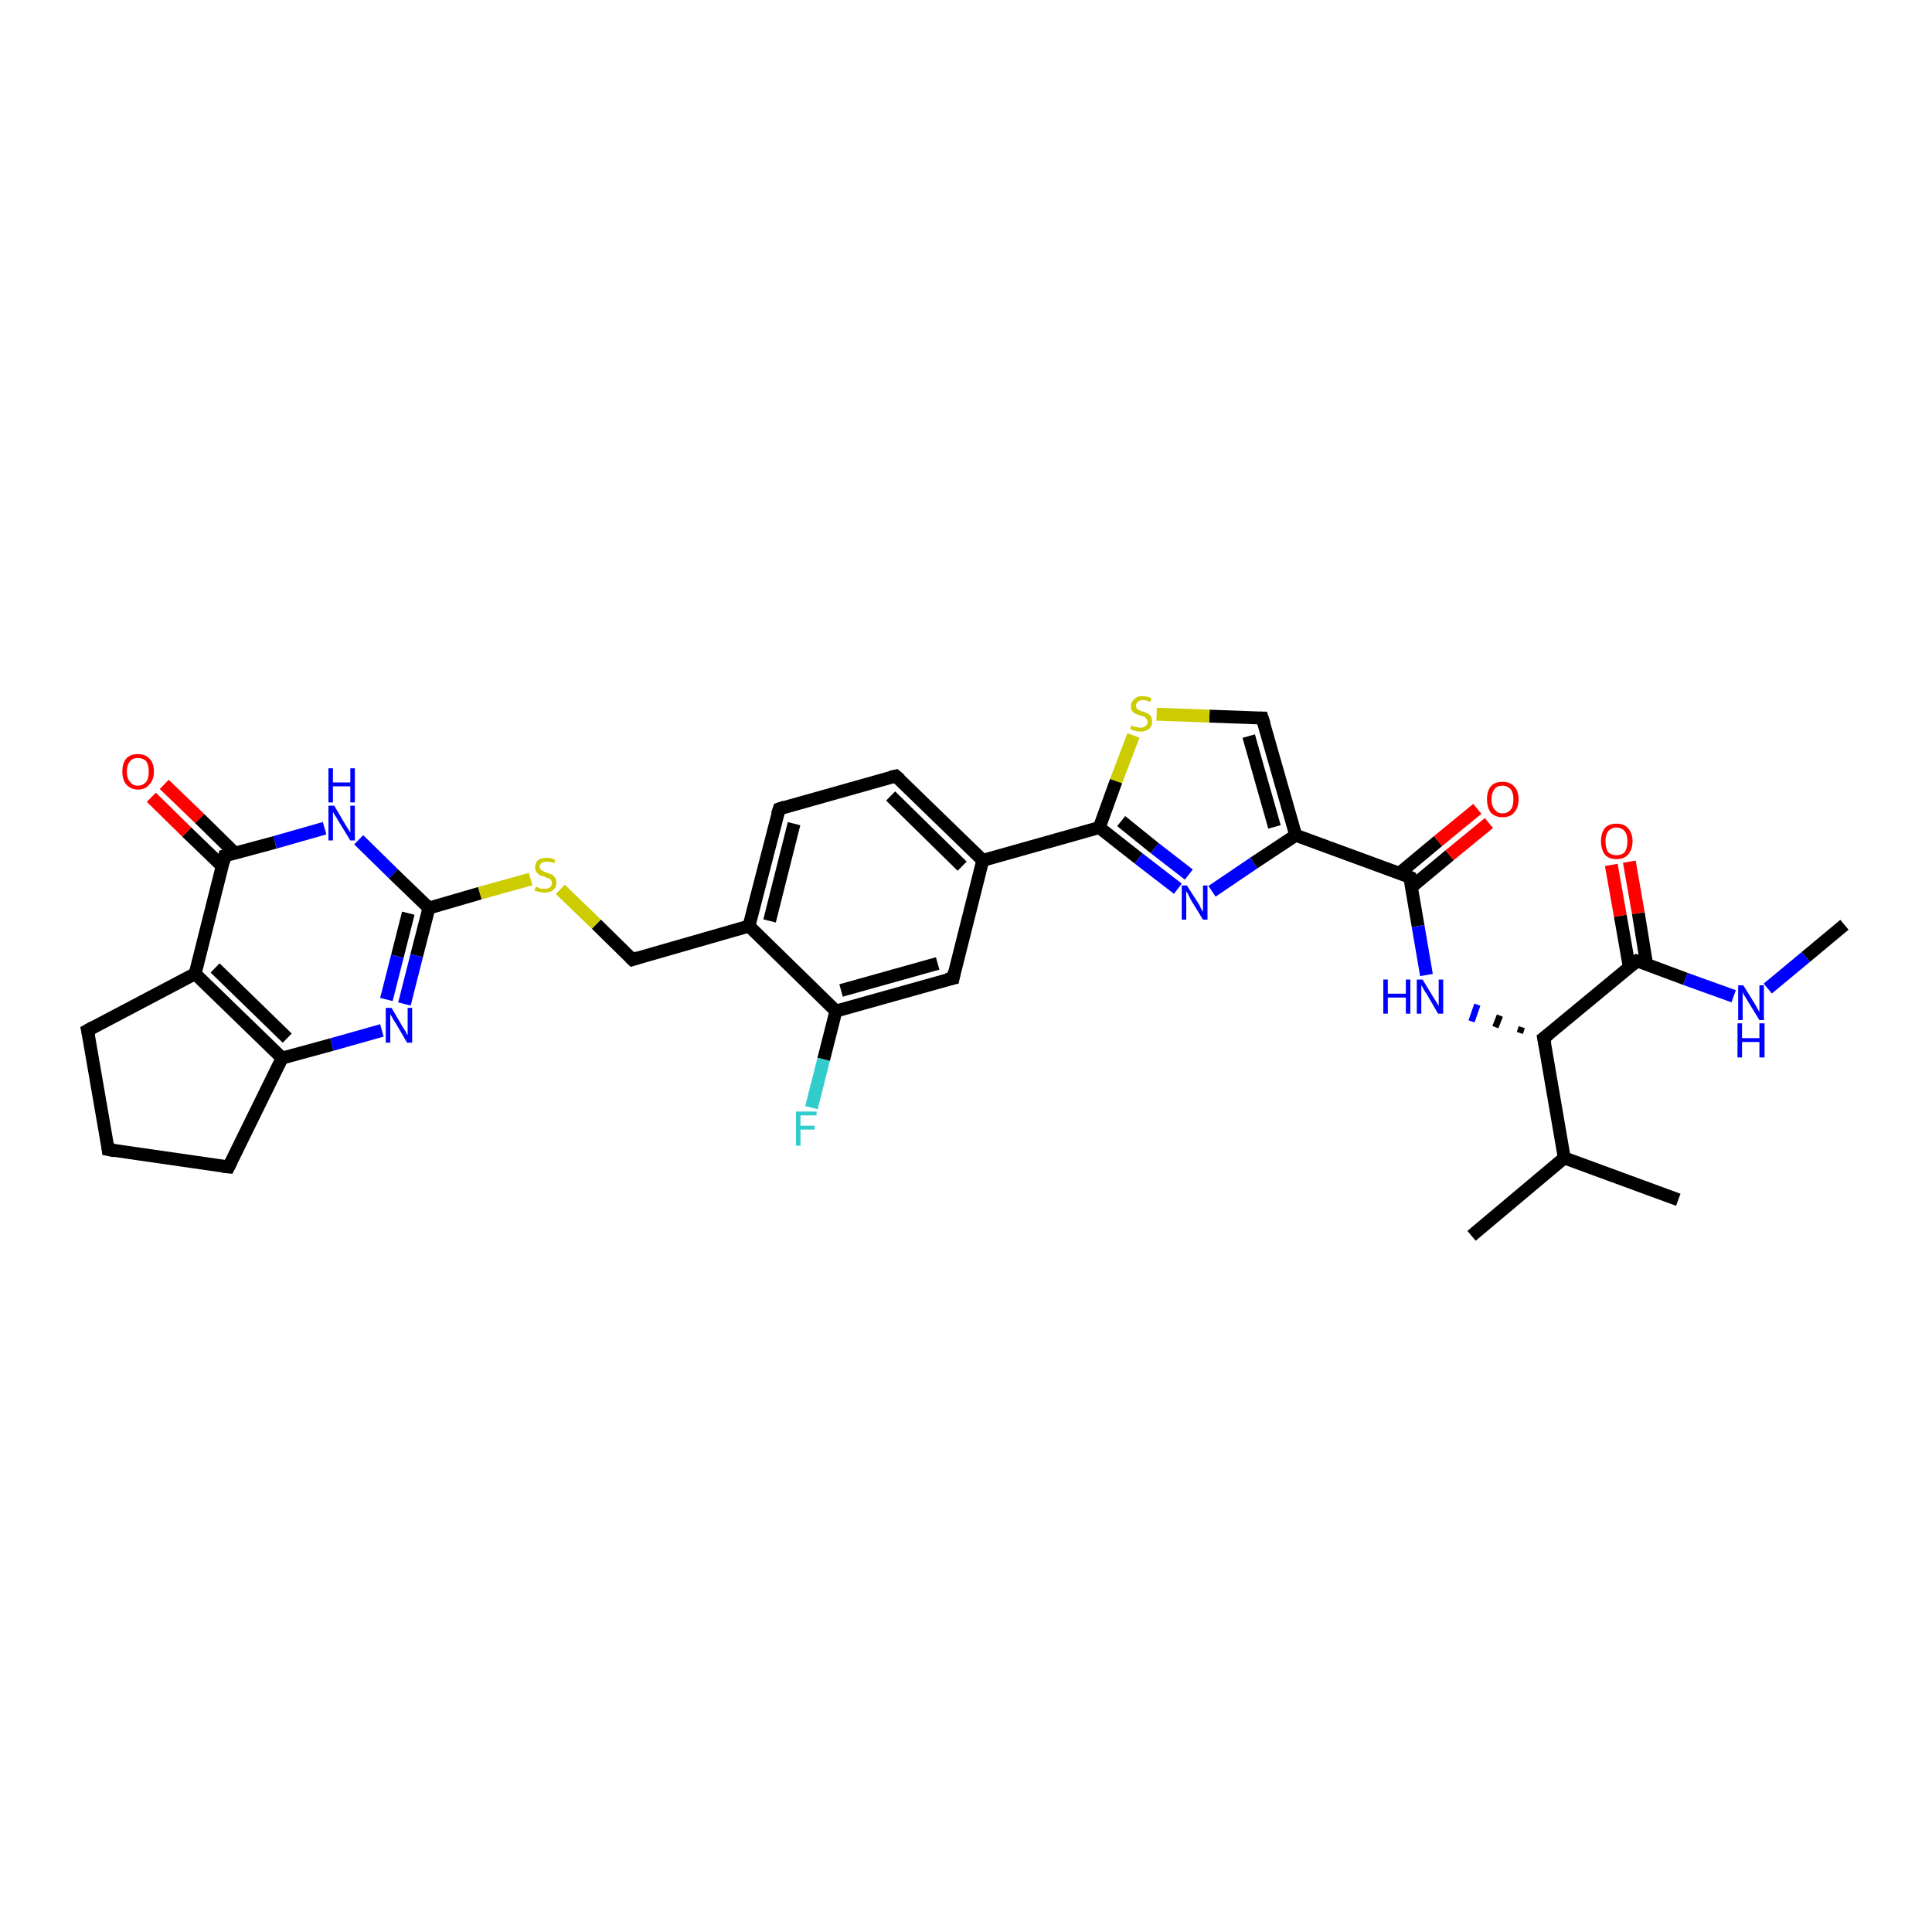 <?xml version='1.0' encoding='iso-8859-1'?>
<svg version='1.1' baseProfile='full'
              xmlns='http://www.w3.org/2000/svg'
                      xmlns:rdkit='http://www.rdkit.org/xml'
                      xmlns:xlink='http://www.w3.org/1999/xlink'
                  xml:space='preserve'
width='300px' height='300px' viewBox='0 0 300 300'>
<!-- END OF HEADER -->
<rect style='opacity:1.0;fill:#FFFFFF;stroke:none' width='300.0' height='300.0' x='0.0' y='0.0'> </rect>
<path class='bond-0 atom-0 atom-1' d='M 286.4,143.6 L 280.4,148.6' style='fill:none;fill-rule:evenodd;stroke:#000000;stroke-width:2.0px;stroke-linecap:butt;stroke-linejoin:miter;stroke-opacity:1' />
<path class='bond-0 atom-0 atom-1' d='M 280.4,148.6 L 274.5,153.5' style='fill:none;fill-rule:evenodd;stroke:#0000FF;stroke-width:2.0px;stroke-linecap:butt;stroke-linejoin:miter;stroke-opacity:1' />
<path class='bond-1 atom-1 atom-2' d='M 269.2,154.7 L 261.7,152.0' style='fill:none;fill-rule:evenodd;stroke:#0000FF;stroke-width:2.0px;stroke-linecap:butt;stroke-linejoin:miter;stroke-opacity:1' />
<path class='bond-1 atom-1 atom-2' d='M 261.7,152.0 L 254.2,149.2' style='fill:none;fill-rule:evenodd;stroke:#000000;stroke-width:2.0px;stroke-linecap:butt;stroke-linejoin:miter;stroke-opacity:1' />
<path class='bond-2 atom-2 atom-3' d='M 255.7,149.8 L 254.4,141.8' style='fill:none;fill-rule:evenodd;stroke:#000000;stroke-width:2.0px;stroke-linecap:butt;stroke-linejoin:miter;stroke-opacity:1' />
<path class='bond-2 atom-2 atom-3' d='M 254.4,141.8 L 253.0,133.8' style='fill:none;fill-rule:evenodd;stroke:#FF0000;stroke-width:2.0px;stroke-linecap:butt;stroke-linejoin:miter;stroke-opacity:1' />
<path class='bond-2 atom-2 atom-3' d='M 253.0,150.2 L 251.6,142.2' style='fill:none;fill-rule:evenodd;stroke:#000000;stroke-width:2.0px;stroke-linecap:butt;stroke-linejoin:miter;stroke-opacity:1' />
<path class='bond-2 atom-2 atom-3' d='M 251.6,142.2 L 250.2,134.3' style='fill:none;fill-rule:evenodd;stroke:#FF0000;stroke-width:2.0px;stroke-linecap:butt;stroke-linejoin:miter;stroke-opacity:1' />
<path class='bond-3 atom-2 atom-4' d='M 254.2,149.2 L 239.7,161.2' style='fill:none;fill-rule:evenodd;stroke:#000000;stroke-width:2.0px;stroke-linecap:butt;stroke-linejoin:miter;stroke-opacity:1' />
<path class='bond-4 atom-4 atom-5' d='M 236.3,159.5 L 236.0,160.4' style='fill:none;fill-rule:evenodd;stroke:#000000;stroke-width:1.0px;stroke-linecap:butt;stroke-linejoin:miter;stroke-opacity:1' />
<path class='bond-4 atom-4 atom-5' d='M 232.9,157.7 L 232.2,159.5' style='fill:none;fill-rule:evenodd;stroke:#000000;stroke-width:1.0px;stroke-linecap:butt;stroke-linejoin:miter;stroke-opacity:1' />
<path class='bond-4 atom-4 atom-5' d='M 229.4,156.0 L 228.5,158.6' style='fill:none;fill-rule:evenodd;stroke:#0000FF;stroke-width:1.0px;stroke-linecap:butt;stroke-linejoin:miter;stroke-opacity:1' />
<path class='bond-5 atom-5 atom-6' d='M 221.5,151.4 L 220.2,143.8' style='fill:none;fill-rule:evenodd;stroke:#0000FF;stroke-width:2.0px;stroke-linecap:butt;stroke-linejoin:miter;stroke-opacity:1' />
<path class='bond-5 atom-5 atom-6' d='M 220.2,143.8 L 218.9,136.2' style='fill:none;fill-rule:evenodd;stroke:#000000;stroke-width:2.0px;stroke-linecap:butt;stroke-linejoin:miter;stroke-opacity:1' />
<path class='bond-6 atom-6 atom-7' d='M 219.1,137.8 L 225.1,132.8' style='fill:none;fill-rule:evenodd;stroke:#000000;stroke-width:2.0px;stroke-linecap:butt;stroke-linejoin:miter;stroke-opacity:1' />
<path class='bond-6 atom-6 atom-7' d='M 225.1,132.8 L 231.2,127.8' style='fill:none;fill-rule:evenodd;stroke:#FF0000;stroke-width:2.0px;stroke-linecap:butt;stroke-linejoin:miter;stroke-opacity:1' />
<path class='bond-6 atom-6 atom-7' d='M 217.3,135.6 L 223.3,130.6' style='fill:none;fill-rule:evenodd;stroke:#000000;stroke-width:2.0px;stroke-linecap:butt;stroke-linejoin:miter;stroke-opacity:1' />
<path class='bond-6 atom-6 atom-7' d='M 223.3,130.6 L 229.4,125.6' style='fill:none;fill-rule:evenodd;stroke:#FF0000;stroke-width:2.0px;stroke-linecap:butt;stroke-linejoin:miter;stroke-opacity:1' />
<path class='bond-7 atom-6 atom-8' d='M 218.9,136.2 L 201.2,129.7' style='fill:none;fill-rule:evenodd;stroke:#000000;stroke-width:2.0px;stroke-linecap:butt;stroke-linejoin:miter;stroke-opacity:1' />
<path class='bond-8 atom-8 atom-9' d='M 201.2,129.7 L 196.0,111.5' style='fill:none;fill-rule:evenodd;stroke:#000000;stroke-width:2.0px;stroke-linecap:butt;stroke-linejoin:miter;stroke-opacity:1' />
<path class='bond-8 atom-8 atom-9' d='M 197.9,128.4 L 193.9,114.3' style='fill:none;fill-rule:evenodd;stroke:#000000;stroke-width:2.0px;stroke-linecap:butt;stroke-linejoin:miter;stroke-opacity:1' />
<path class='bond-9 atom-9 atom-10' d='M 196.0,111.5 L 187.8,111.2' style='fill:none;fill-rule:evenodd;stroke:#000000;stroke-width:2.0px;stroke-linecap:butt;stroke-linejoin:miter;stroke-opacity:1' />
<path class='bond-9 atom-9 atom-10' d='M 187.8,111.2 L 179.6,110.9' style='fill:none;fill-rule:evenodd;stroke:#CCCC00;stroke-width:2.0px;stroke-linecap:butt;stroke-linejoin:miter;stroke-opacity:1' />
<path class='bond-10 atom-10 atom-11' d='M 176.0,114.2 L 173.3,121.3' style='fill:none;fill-rule:evenodd;stroke:#CCCC00;stroke-width:2.0px;stroke-linecap:butt;stroke-linejoin:miter;stroke-opacity:1' />
<path class='bond-10 atom-10 atom-11' d='M 173.3,121.3 L 170.7,128.5' style='fill:none;fill-rule:evenodd;stroke:#000000;stroke-width:2.0px;stroke-linecap:butt;stroke-linejoin:miter;stroke-opacity:1' />
<path class='bond-11 atom-11 atom-12' d='M 170.7,128.5 L 176.8,133.3' style='fill:none;fill-rule:evenodd;stroke:#000000;stroke-width:2.0px;stroke-linecap:butt;stroke-linejoin:miter;stroke-opacity:1' />
<path class='bond-11 atom-11 atom-12' d='M 176.8,133.3 L 182.9,138.0' style='fill:none;fill-rule:evenodd;stroke:#0000FF;stroke-width:2.0px;stroke-linecap:butt;stroke-linejoin:miter;stroke-opacity:1' />
<path class='bond-11 atom-11 atom-12' d='M 174.1,127.5 L 179.3,131.7' style='fill:none;fill-rule:evenodd;stroke:#000000;stroke-width:2.0px;stroke-linecap:butt;stroke-linejoin:miter;stroke-opacity:1' />
<path class='bond-11 atom-11 atom-12' d='M 179.3,131.7 L 184.6,135.8' style='fill:none;fill-rule:evenodd;stroke:#0000FF;stroke-width:2.0px;stroke-linecap:butt;stroke-linejoin:miter;stroke-opacity:1' />
<path class='bond-12 atom-11 atom-13' d='M 170.7,128.5 L 152.6,133.6' style='fill:none;fill-rule:evenodd;stroke:#000000;stroke-width:2.0px;stroke-linecap:butt;stroke-linejoin:miter;stroke-opacity:1' />
<path class='bond-13 atom-13 atom-14' d='M 152.6,133.6 L 139.1,120.5' style='fill:none;fill-rule:evenodd;stroke:#000000;stroke-width:2.0px;stroke-linecap:butt;stroke-linejoin:miter;stroke-opacity:1' />
<path class='bond-13 atom-13 atom-14' d='M 149.4,134.5 L 138.3,123.6' style='fill:none;fill-rule:evenodd;stroke:#000000;stroke-width:2.0px;stroke-linecap:butt;stroke-linejoin:miter;stroke-opacity:1' />
<path class='bond-14 atom-14 atom-15' d='M 139.1,120.5 L 121.0,125.6' style='fill:none;fill-rule:evenodd;stroke:#000000;stroke-width:2.0px;stroke-linecap:butt;stroke-linejoin:miter;stroke-opacity:1' />
<path class='bond-15 atom-15 atom-16' d='M 121.0,125.6 L 116.3,143.8' style='fill:none;fill-rule:evenodd;stroke:#000000;stroke-width:2.0px;stroke-linecap:butt;stroke-linejoin:miter;stroke-opacity:1' />
<path class='bond-15 atom-15 atom-16' d='M 123.3,127.9 L 119.5,143.0' style='fill:none;fill-rule:evenodd;stroke:#000000;stroke-width:2.0px;stroke-linecap:butt;stroke-linejoin:miter;stroke-opacity:1' />
<path class='bond-16 atom-16 atom-17' d='M 116.3,143.8 L 98.2,149.0' style='fill:none;fill-rule:evenodd;stroke:#000000;stroke-width:2.0px;stroke-linecap:butt;stroke-linejoin:miter;stroke-opacity:1' />
<path class='bond-17 atom-17 atom-18' d='M 98.2,149.0 L 92.6,143.5' style='fill:none;fill-rule:evenodd;stroke:#000000;stroke-width:2.0px;stroke-linecap:butt;stroke-linejoin:miter;stroke-opacity:1' />
<path class='bond-17 atom-17 atom-18' d='M 92.6,143.5 L 87.0,138.1' style='fill:none;fill-rule:evenodd;stroke:#CCCC00;stroke-width:2.0px;stroke-linecap:butt;stroke-linejoin:miter;stroke-opacity:1' />
<path class='bond-18 atom-18 atom-19' d='M 82.4,136.5 L 74.5,138.7' style='fill:none;fill-rule:evenodd;stroke:#CCCC00;stroke-width:2.0px;stroke-linecap:butt;stroke-linejoin:miter;stroke-opacity:1' />
<path class='bond-18 atom-18 atom-19' d='M 74.5,138.7 L 66.6,141.0' style='fill:none;fill-rule:evenodd;stroke:#000000;stroke-width:2.0px;stroke-linecap:butt;stroke-linejoin:miter;stroke-opacity:1' />
<path class='bond-19 atom-19 atom-20' d='M 66.6,141.0 L 64.7,148.4' style='fill:none;fill-rule:evenodd;stroke:#000000;stroke-width:2.0px;stroke-linecap:butt;stroke-linejoin:miter;stroke-opacity:1' />
<path class='bond-19 atom-19 atom-20' d='M 64.7,148.4 L 62.8,155.9' style='fill:none;fill-rule:evenodd;stroke:#0000FF;stroke-width:2.0px;stroke-linecap:butt;stroke-linejoin:miter;stroke-opacity:1' />
<path class='bond-19 atom-19 atom-20' d='M 63.4,141.8 L 61.7,148.5' style='fill:none;fill-rule:evenodd;stroke:#000000;stroke-width:2.0px;stroke-linecap:butt;stroke-linejoin:miter;stroke-opacity:1' />
<path class='bond-19 atom-19 atom-20' d='M 61.7,148.5 L 60.0,155.2' style='fill:none;fill-rule:evenodd;stroke:#0000FF;stroke-width:2.0px;stroke-linecap:butt;stroke-linejoin:miter;stroke-opacity:1' />
<path class='bond-20 atom-20 atom-21' d='M 59.3,160.0 L 51.5,162.2' style='fill:none;fill-rule:evenodd;stroke:#0000FF;stroke-width:2.0px;stroke-linecap:butt;stroke-linejoin:miter;stroke-opacity:1' />
<path class='bond-20 atom-20 atom-21' d='M 51.5,162.2 L 43.8,164.3' style='fill:none;fill-rule:evenodd;stroke:#000000;stroke-width:2.0px;stroke-linecap:butt;stroke-linejoin:miter;stroke-opacity:1' />
<path class='bond-21 atom-21 atom-22' d='M 43.8,164.3 L 35.5,181.2' style='fill:none;fill-rule:evenodd;stroke:#000000;stroke-width:2.0px;stroke-linecap:butt;stroke-linejoin:miter;stroke-opacity:1' />
<path class='bond-22 atom-22 atom-23' d='M 35.5,181.2 L 16.8,178.5' style='fill:none;fill-rule:evenodd;stroke:#000000;stroke-width:2.0px;stroke-linecap:butt;stroke-linejoin:miter;stroke-opacity:1' />
<path class='bond-23 atom-23 atom-24' d='M 16.8,178.5 L 13.6,160.0' style='fill:none;fill-rule:evenodd;stroke:#000000;stroke-width:2.0px;stroke-linecap:butt;stroke-linejoin:miter;stroke-opacity:1' />
<path class='bond-24 atom-24 atom-25' d='M 13.6,160.0 L 30.3,151.2' style='fill:none;fill-rule:evenodd;stroke:#000000;stroke-width:2.0px;stroke-linecap:butt;stroke-linejoin:miter;stroke-opacity:1' />
<path class='bond-25 atom-25 atom-26' d='M 30.3,151.2 L 34.9,132.9' style='fill:none;fill-rule:evenodd;stroke:#000000;stroke-width:2.0px;stroke-linecap:butt;stroke-linejoin:miter;stroke-opacity:1' />
<path class='bond-26 atom-26 atom-27' d='M 36.5,132.5 L 31.0,127.1' style='fill:none;fill-rule:evenodd;stroke:#000000;stroke-width:2.0px;stroke-linecap:butt;stroke-linejoin:miter;stroke-opacity:1' />
<path class='bond-26 atom-26 atom-27' d='M 31.0,127.1 L 25.5,121.8' style='fill:none;fill-rule:evenodd;stroke:#FF0000;stroke-width:2.0px;stroke-linecap:butt;stroke-linejoin:miter;stroke-opacity:1' />
<path class='bond-26 atom-26 atom-27' d='M 34.5,134.5 L 29.0,129.2' style='fill:none;fill-rule:evenodd;stroke:#000000;stroke-width:2.0px;stroke-linecap:butt;stroke-linejoin:miter;stroke-opacity:1' />
<path class='bond-26 atom-26 atom-27' d='M 29.0,129.2 L 23.5,123.8' style='fill:none;fill-rule:evenodd;stroke:#FF0000;stroke-width:2.0px;stroke-linecap:butt;stroke-linejoin:miter;stroke-opacity:1' />
<path class='bond-27 atom-26 atom-28' d='M 34.9,132.9 L 42.7,130.8' style='fill:none;fill-rule:evenodd;stroke:#000000;stroke-width:2.0px;stroke-linecap:butt;stroke-linejoin:miter;stroke-opacity:1' />
<path class='bond-27 atom-26 atom-28' d='M 42.7,130.8 L 50.4,128.6' style='fill:none;fill-rule:evenodd;stroke:#0000FF;stroke-width:2.0px;stroke-linecap:butt;stroke-linejoin:miter;stroke-opacity:1' />
<path class='bond-28 atom-16 atom-29' d='M 116.3,143.8 L 129.8,157.0' style='fill:none;fill-rule:evenodd;stroke:#000000;stroke-width:2.0px;stroke-linecap:butt;stroke-linejoin:miter;stroke-opacity:1' />
<path class='bond-29 atom-29 atom-30' d='M 129.8,157.0 L 127.9,164.5' style='fill:none;fill-rule:evenodd;stroke:#000000;stroke-width:2.0px;stroke-linecap:butt;stroke-linejoin:miter;stroke-opacity:1' />
<path class='bond-29 atom-29 atom-30' d='M 127.9,164.5 L 126.0,172.0' style='fill:none;fill-rule:evenodd;stroke:#33CCCC;stroke-width:2.0px;stroke-linecap:butt;stroke-linejoin:miter;stroke-opacity:1' />
<path class='bond-30 atom-29 atom-31' d='M 129.8,157.0 L 148.0,151.9' style='fill:none;fill-rule:evenodd;stroke:#000000;stroke-width:2.0px;stroke-linecap:butt;stroke-linejoin:miter;stroke-opacity:1' />
<path class='bond-30 atom-29 atom-31' d='M 130.6,153.8 L 145.6,149.6' style='fill:none;fill-rule:evenodd;stroke:#000000;stroke-width:2.0px;stroke-linecap:butt;stroke-linejoin:miter;stroke-opacity:1' />
<path class='bond-31 atom-4 atom-32' d='M 239.7,161.2 L 242.9,179.8' style='fill:none;fill-rule:evenodd;stroke:#000000;stroke-width:2.0px;stroke-linecap:butt;stroke-linejoin:miter;stroke-opacity:1' />
<path class='bond-32 atom-32 atom-33' d='M 242.9,179.8 L 260.6,186.3' style='fill:none;fill-rule:evenodd;stroke:#000000;stroke-width:2.0px;stroke-linecap:butt;stroke-linejoin:miter;stroke-opacity:1' />
<path class='bond-33 atom-32 atom-34' d='M 242.9,179.8 L 228.5,191.9' style='fill:none;fill-rule:evenodd;stroke:#000000;stroke-width:2.0px;stroke-linecap:butt;stroke-linejoin:miter;stroke-opacity:1' />
<path class='bond-34 atom-12 atom-8' d='M 188.2,138.4 L 194.7,134.0' style='fill:none;fill-rule:evenodd;stroke:#0000FF;stroke-width:2.0px;stroke-linecap:butt;stroke-linejoin:miter;stroke-opacity:1' />
<path class='bond-34 atom-12 atom-8' d='M 194.7,134.0 L 201.2,129.7' style='fill:none;fill-rule:evenodd;stroke:#000000;stroke-width:2.0px;stroke-linecap:butt;stroke-linejoin:miter;stroke-opacity:1' />
<path class='bond-35 atom-31 atom-13' d='M 148.0,151.9 L 152.6,133.6' style='fill:none;fill-rule:evenodd;stroke:#000000;stroke-width:2.0px;stroke-linecap:butt;stroke-linejoin:miter;stroke-opacity:1' />
<path class='bond-36 atom-28 atom-19' d='M 55.7,130.4 L 61.1,135.7' style='fill:none;fill-rule:evenodd;stroke:#0000FF;stroke-width:2.0px;stroke-linecap:butt;stroke-linejoin:miter;stroke-opacity:1' />
<path class='bond-36 atom-28 atom-19' d='M 61.1,135.7 L 66.6,141.0' style='fill:none;fill-rule:evenodd;stroke:#000000;stroke-width:2.0px;stroke-linecap:butt;stroke-linejoin:miter;stroke-opacity:1' />
<path class='bond-37 atom-25 atom-21' d='M 30.3,151.2 L 43.8,164.3' style='fill:none;fill-rule:evenodd;stroke:#000000;stroke-width:2.0px;stroke-linecap:butt;stroke-linejoin:miter;stroke-opacity:1' />
<path class='bond-37 atom-25 atom-21' d='M 33.4,150.3 L 44.6,161.2' style='fill:none;fill-rule:evenodd;stroke:#000000;stroke-width:2.0px;stroke-linecap:butt;stroke-linejoin:miter;stroke-opacity:1' />
<path d='M 254.6,149.3 L 254.2,149.2 L 253.5,149.8' style='fill:none;stroke:#000000;stroke-width:2.0px;stroke-linecap:butt;stroke-linejoin:miter;stroke-opacity:1;' />
<path d='M 240.5,160.6 L 239.7,161.2 L 239.9,162.2' style='fill:none;stroke:#000000;stroke-width:2.0px;stroke-linecap:butt;stroke-linejoin:miter;stroke-opacity:1;' />
<path d='M 218.9,136.5 L 218.9,136.2 L 218.0,135.8' style='fill:none;stroke:#000000;stroke-width:2.0px;stroke-linecap:butt;stroke-linejoin:miter;stroke-opacity:1;' />
<path d='M 196.3,112.4 L 196.0,111.5 L 195.6,111.5' style='fill:none;stroke:#000000;stroke-width:2.0px;stroke-linecap:butt;stroke-linejoin:miter;stroke-opacity:1;' />
<path d='M 139.8,121.1 L 139.1,120.5 L 138.2,120.7' style='fill:none;stroke:#000000;stroke-width:2.0px;stroke-linecap:butt;stroke-linejoin:miter;stroke-opacity:1;' />
<path d='M 121.9,125.3 L 121.0,125.6 L 120.7,126.5' style='fill:none;stroke:#000000;stroke-width:2.0px;stroke-linecap:butt;stroke-linejoin:miter;stroke-opacity:1;' />
<path d='M 99.1,148.7 L 98.2,149.0 L 97.9,148.7' style='fill:none;stroke:#000000;stroke-width:2.0px;stroke-linecap:butt;stroke-linejoin:miter;stroke-opacity:1;' />
<path d='M 35.9,180.4 L 35.5,181.2 L 34.6,181.1' style='fill:none;stroke:#000000;stroke-width:2.0px;stroke-linecap:butt;stroke-linejoin:miter;stroke-opacity:1;' />
<path d='M 17.8,178.7 L 16.8,178.5 L 16.7,177.6' style='fill:none;stroke:#000000;stroke-width:2.0px;stroke-linecap:butt;stroke-linejoin:miter;stroke-opacity:1;' />
<path d='M 13.8,160.9 L 13.6,160.0 L 14.5,159.5' style='fill:none;stroke:#000000;stroke-width:2.0px;stroke-linecap:butt;stroke-linejoin:miter;stroke-opacity:1;' />
<path d='M 34.7,133.9 L 34.9,132.9 L 35.3,132.8' style='fill:none;stroke:#000000;stroke-width:2.0px;stroke-linecap:butt;stroke-linejoin:miter;stroke-opacity:1;' />
<path d='M 147.0,152.1 L 148.0,151.9 L 148.2,150.9' style='fill:none;stroke:#000000;stroke-width:2.0px;stroke-linecap:butt;stroke-linejoin:miter;stroke-opacity:1;' />
<path class='atom-1' d='M 270.7 153.0
L 272.5 155.9
Q 272.6 156.1, 272.9 156.6
Q 273.2 157.1, 273.2 157.2
L 273.2 153.0
L 273.9 153.0
L 273.9 158.4
L 273.2 158.4
L 271.3 155.3
Q 271.1 154.9, 270.8 154.5
Q 270.6 154.1, 270.6 154.0
L 270.6 158.4
L 269.9 158.4
L 269.9 153.0
L 270.7 153.0
' fill='#0000FF'/>
<path class='atom-1' d='M 269.8 158.9
L 270.5 158.9
L 270.5 161.2
L 273.2 161.2
L 273.2 158.9
L 274.0 158.9
L 274.0 164.2
L 273.2 164.2
L 273.2 161.8
L 270.5 161.8
L 270.5 164.2
L 269.8 164.2
L 269.8 158.9
' fill='#0000FF'/>
<path class='atom-3' d='M 248.6 130.6
Q 248.6 129.4, 249.2 128.6
Q 249.8 127.9, 251.0 127.9
Q 252.2 127.9, 252.8 128.6
Q 253.5 129.4, 253.5 130.6
Q 253.5 131.9, 252.8 132.7
Q 252.2 133.4, 251.0 133.4
Q 249.8 133.4, 249.2 132.7
Q 248.6 131.9, 248.6 130.6
M 251.0 132.8
Q 251.8 132.8, 252.3 132.3
Q 252.7 131.7, 252.7 130.6
Q 252.7 129.6, 252.3 129.1
Q 251.8 128.5, 251.0 128.5
Q 250.2 128.5, 249.7 129.1
Q 249.3 129.6, 249.3 130.6
Q 249.3 131.7, 249.7 132.3
Q 250.2 132.8, 251.0 132.8
' fill='#FF0000'/>
<path class='atom-5' d='M 214.8 152.1
L 215.5 152.1
L 215.5 154.3
L 218.3 154.3
L 218.3 152.1
L 219.0 152.1
L 219.0 157.4
L 218.3 157.4
L 218.3 154.9
L 215.5 154.9
L 215.5 157.4
L 214.8 157.4
L 214.8 152.1
' fill='#0000FF'/>
<path class='atom-5' d='M 220.9 152.1
L 222.6 154.9
Q 222.8 155.2, 223.1 155.7
Q 223.4 156.2, 223.4 156.2
L 223.4 152.1
L 224.1 152.1
L 224.1 157.4
L 223.3 157.4
L 221.5 154.3
Q 221.2 153.9, 221.0 153.5
Q 220.8 153.1, 220.7 153.0
L 220.7 157.4
L 220.0 157.4
L 220.0 152.1
L 220.9 152.1
' fill='#0000FF'/>
<path class='atom-7' d='M 230.9 124.1
Q 230.9 122.8, 231.5 122.1
Q 232.1 121.4, 233.3 121.4
Q 234.5 121.4, 235.1 122.1
Q 235.8 122.8, 235.8 124.1
Q 235.8 125.4, 235.1 126.2
Q 234.5 126.9, 233.3 126.9
Q 232.2 126.9, 231.5 126.2
Q 230.9 125.4, 230.9 124.1
M 233.3 126.3
Q 234.1 126.3, 234.6 125.7
Q 235.0 125.2, 235.0 124.1
Q 235.0 123.1, 234.6 122.6
Q 234.1 122.0, 233.3 122.0
Q 232.5 122.0, 232.1 122.5
Q 231.6 123.1, 231.6 124.1
Q 231.6 125.2, 232.1 125.7
Q 232.5 126.3, 233.3 126.3
' fill='#FF0000'/>
<path class='atom-10' d='M 175.7 112.6
Q 175.8 112.7, 176.0 112.8
Q 176.3 112.9, 176.5 112.9
Q 176.8 113.0, 177.1 113.0
Q 177.6 113.0, 177.9 112.7
Q 178.2 112.5, 178.2 112.1
Q 178.2 111.8, 178.0 111.6
Q 177.9 111.4, 177.7 111.3
Q 177.4 111.2, 177.1 111.1
Q 176.6 111.0, 176.3 110.8
Q 176.0 110.7, 175.8 110.4
Q 175.6 110.1, 175.6 109.6
Q 175.6 109.0, 176.1 108.6
Q 176.5 108.1, 177.4 108.1
Q 178.1 108.1, 178.8 108.4
L 178.6 109.0
Q 177.9 108.7, 177.5 108.7
Q 176.9 108.7, 176.7 109.0
Q 176.4 109.2, 176.4 109.5
Q 176.4 109.8, 176.5 110.0
Q 176.7 110.2, 176.9 110.3
Q 177.1 110.4, 177.5 110.5
Q 177.9 110.6, 178.2 110.8
Q 178.5 110.9, 178.7 111.2
Q 178.9 111.6, 178.9 112.1
Q 178.9 112.8, 178.4 113.2
Q 177.9 113.6, 177.1 113.6
Q 176.7 113.6, 176.3 113.5
Q 175.9 113.4, 175.5 113.2
L 175.7 112.6
' fill='#CCCC00'/>
<path class='atom-12' d='M 184.3 137.5
L 186.1 140.3
Q 186.3 140.6, 186.5 141.1
Q 186.8 141.6, 186.8 141.6
L 186.8 137.5
L 187.5 137.5
L 187.5 142.8
L 186.8 142.8
L 184.9 139.7
Q 184.7 139.3, 184.5 138.9
Q 184.3 138.5, 184.2 138.4
L 184.2 142.8
L 183.5 142.8
L 183.5 137.5
L 184.3 137.5
' fill='#0000FF'/>
<path class='atom-18' d='M 83.2 137.7
Q 83.2 137.7, 83.5 137.8
Q 83.7 137.9, 84.0 138.0
Q 84.3 138.0, 84.6 138.0
Q 85.1 138.0, 85.4 137.8
Q 85.7 137.5, 85.7 137.1
Q 85.7 136.8, 85.5 136.6
Q 85.4 136.4, 85.1 136.4
Q 84.9 136.3, 84.5 136.1
Q 84.1 136.0, 83.8 135.9
Q 83.5 135.7, 83.3 135.4
Q 83.1 135.2, 83.1 134.7
Q 83.1 134.0, 83.5 133.6
Q 84.0 133.2, 84.9 133.2
Q 85.5 133.2, 86.2 133.5
L 86.1 134.0
Q 85.4 133.8, 84.9 133.8
Q 84.4 133.8, 84.1 134.0
Q 83.8 134.2, 83.8 134.6
Q 83.8 134.9, 84.0 135.0
Q 84.1 135.2, 84.4 135.3
Q 84.6 135.4, 84.9 135.5
Q 85.4 135.7, 85.7 135.8
Q 86.0 136.0, 86.2 136.3
Q 86.4 136.6, 86.4 137.1
Q 86.4 137.8, 85.9 138.2
Q 85.4 138.6, 84.6 138.6
Q 84.1 138.6, 83.8 138.5
Q 83.4 138.4, 83.0 138.3
L 83.2 137.7
' fill='#CCCC00'/>
<path class='atom-20' d='M 60.8 156.5
L 62.5 159.4
Q 62.7 159.7, 63.0 160.2
Q 63.2 160.7, 63.3 160.7
L 63.3 156.5
L 64.0 156.5
L 64.0 161.9
L 63.2 161.9
L 61.4 158.8
Q 61.1 158.4, 60.9 158.0
Q 60.7 157.6, 60.6 157.5
L 60.6 161.9
L 59.9 161.9
L 59.9 156.5
L 60.8 156.5
' fill='#0000FF'/>
<path class='atom-27' d='M 19.0 119.8
Q 19.0 118.5, 19.6 117.8
Q 20.2 117.1, 21.4 117.1
Q 22.6 117.1, 23.2 117.8
Q 23.9 118.5, 23.9 119.8
Q 23.9 121.1, 23.2 121.8
Q 22.6 122.6, 21.4 122.6
Q 20.3 122.6, 19.6 121.8
Q 19.0 121.1, 19.0 119.8
M 21.4 122.0
Q 22.2 122.0, 22.7 121.4
Q 23.1 120.9, 23.1 119.8
Q 23.1 118.8, 22.7 118.2
Q 22.2 117.7, 21.4 117.7
Q 20.6 117.7, 20.2 118.2
Q 19.7 118.8, 19.7 119.8
Q 19.7 120.9, 20.2 121.4
Q 20.6 122.0, 21.4 122.0
' fill='#FF0000'/>
<path class='atom-28' d='M 51.9 125.1
L 53.6 128.0
Q 53.8 128.3, 54.1 128.8
Q 54.4 129.3, 54.4 129.3
L 54.4 125.1
L 55.1 125.1
L 55.1 130.5
L 54.4 130.5
L 52.5 127.4
Q 52.3 127.0, 52.0 126.6
Q 51.8 126.2, 51.7 126.1
L 51.7 130.5
L 51.0 130.5
L 51.0 125.1
L 51.9 125.1
' fill='#0000FF'/>
<path class='atom-28' d='M 51.0 119.3
L 51.7 119.3
L 51.7 121.5
L 54.4 121.5
L 54.4 119.3
L 55.1 119.3
L 55.1 124.6
L 54.4 124.6
L 54.4 122.1
L 51.7 122.1
L 51.7 124.6
L 51.0 124.6
L 51.0 119.3
' fill='#0000FF'/>
<path class='atom-30' d='M 123.6 172.6
L 126.8 172.6
L 126.8 173.2
L 124.3 173.2
L 124.3 174.8
L 126.5 174.8
L 126.5 175.4
L 124.3 175.4
L 124.3 177.9
L 123.6 177.9
L 123.6 172.6
' fill='#33CCCC'/>
</svg>
